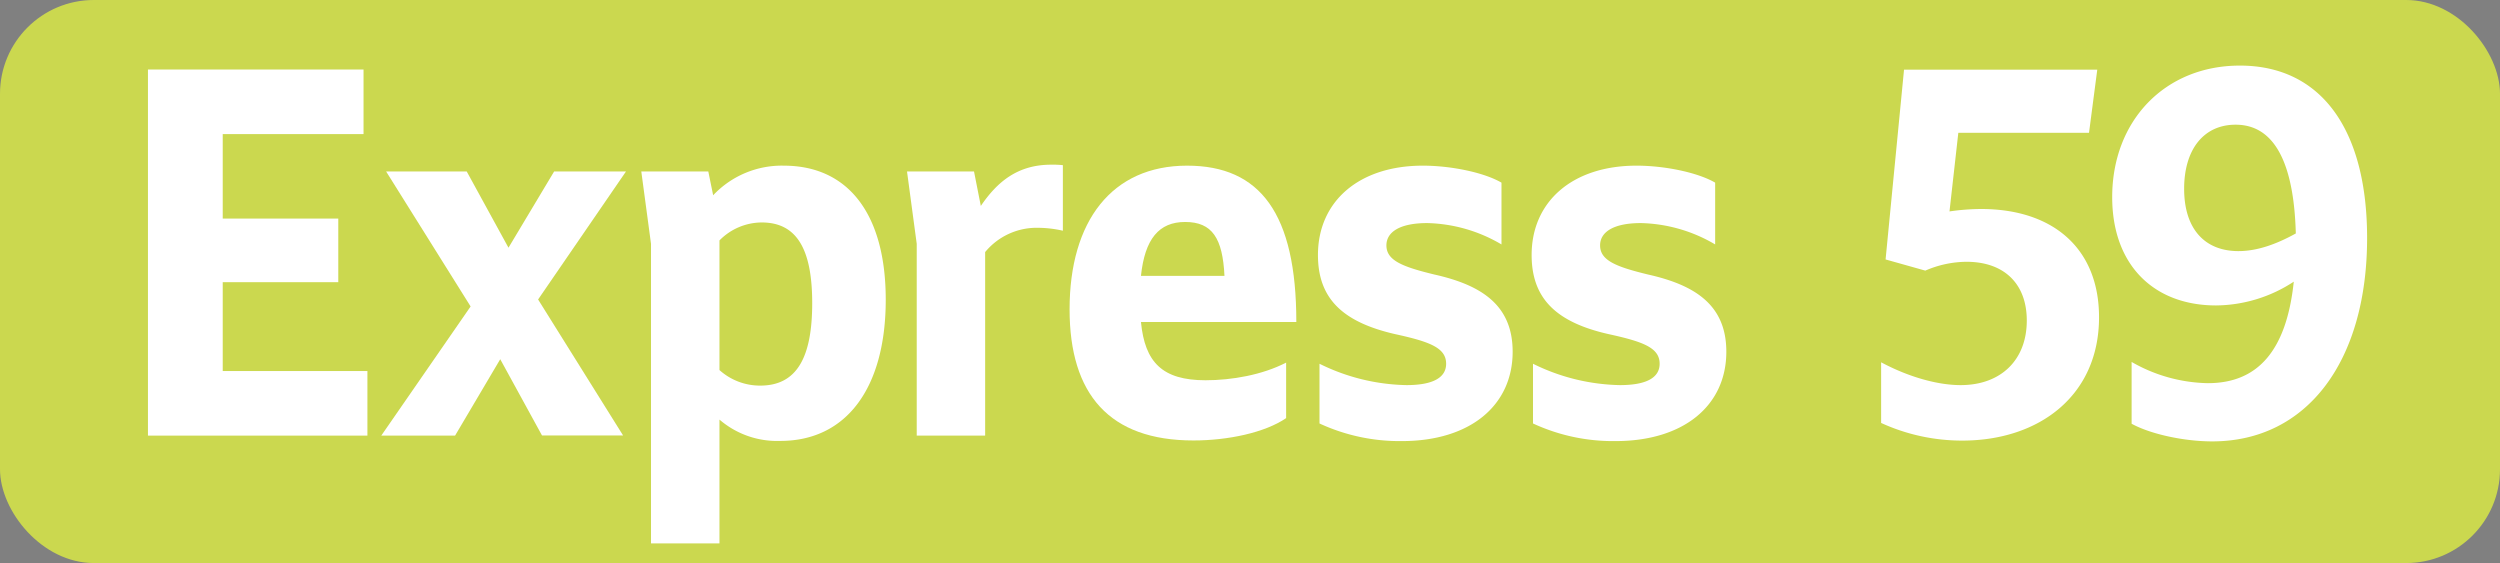<svg id="Calque_1" data-name="Calque 1" xmlns="http://www.w3.org/2000/svg" viewBox="0 0 566.39 127.56"><rect x="0" y="0" width="566.39" height="127.56" fill="#808080" stroke="none"/><defs><style>.cls-1{fill:#cbd84f;}.cls-2{fill:#fff;}.cls-3{fill:none;stroke:#1d1d1b;stroke-miterlimit:10;stroke-width:0.1px;stroke-dasharray:1.2;}</style></defs><rect class="cls-1" width="566.39" height="127.56" rx="21.26"/><path class="cls-2" d="M33.52,15.75H82.36V30.38H50.46V49.52H76.64V63.93H50.46V84.06H83.24V98.69H33.52Z"/><path class="cls-2" d="M106.62,69.43,87.48,38.85h18.26l9.46,17.27,10.34-17.27h16.28l-19.91,29,19.25,30.8H122.79l-9.46-17.27L103.1,98.69H86.38Z"/><path class="cls-2" d="M147.49,123.11V55.24l-2.2-16.39h15.18l1.1,5.39a21.36,21.36,0,0,1,16-6.71c14.63,0,23.1,11,23.1,30.36,0,20.13-9,32-23.87,32A20,20,0,0,1,163,95.06v28.05ZM163,54.47V83.84a13.71,13.71,0,0,0,9.24,3.52c8.36,0,11.77-6.49,11.77-18.7,0-12.43-3.63-18.26-11.44-18.26A13.51,13.51,0,0,0,163,54.47Z"/><path class="cls-2" d="M207.69,98.69V55.24l-2.2-16.39h15.18l1.54,7.81c3.74-5.5,8.36-9.35,15.95-9.35a21.2,21.2,0,0,1,2.64.11V52.27a25.9,25.9,0,0,0-5.61-.66,15.11,15.11,0,0,0-12,5.5V98.69Z"/><path class="cls-2" d="M242.32,70.09c0-20,9.57-32.56,26.62-32.56,16.61,0,24.75,10.89,24.75,35.42h-35.2c.88,9.13,4.84,13.2,14.63,13.2,5.94,0,12.87-1.21,18.26-4V94.73c-4.84,3.3-13.2,5.06-21,5.06C251.34,99.79,242.32,89.34,242.32,70.09Zm16.17-7.59h18.92C277,54,274.66,50.29,268.5,50.29,262.56,50.29,259.37,54.14,258.49,62.5Z"/><path class="cls-2" d="M298.94,95.94V82.41a46.16,46.16,0,0,0,19.69,4.84c5.94,0,9-1.65,9-4.84,0-3.63-3.74-5-11.55-6.71-12-2.75-17.49-8.14-17.49-17.93,0-12.1,9.24-20.24,23.76-20.24,6.38,0,13.86,1.54,17.82,3.85v14a34.51,34.51,0,0,0-16.83-4.84c-6.16,0-9.24,2-9.24,5.06,0,3.41,3.63,4.84,10.89,6.6,10.78,2.42,17.71,7,17.71,17.49,0,12.21-9.68,20.24-25.08,20.24A43.14,43.14,0,0,1,298.94,95.94Z"/><path class="cls-2" d="M347.31,95.94V82.41A46.16,46.16,0,0,0,367,87.25c5.94,0,9-1.65,9-4.84,0-3.63-3.74-5-11.55-6.71C352.48,73,347,67.56,347,57.77c0-12.1,9.24-20.24,23.76-20.24,6.38,0,13.86,1.54,17.82,3.85v14a34.51,34.51,0,0,0-16.83-4.84c-6.16,0-9.24,2-9.24,5.06,0,3.41,3.63,4.84,10.89,6.6,10.78,2.42,17.71,7,17.71,17.49,0,12.21-9.68,20.24-25.08,20.24A43.14,43.14,0,0,1,347.31,95.94Z"/><path class="cls-2" d="M459.18,72.62c0-8.47-5.28-13.31-13.64-13.31a23.81,23.81,0,0,0-9.35,2l-9-2.53,4.18-43h43.78l-1.87,14.3H443.67l-2,17.82a50.85,50.85,0,0,1,7.15-.55c16.39,0,26.73,9,26.73,24.53,0,17.71-13.53,27.94-31,27.94a44,44,0,0,1-18.37-4V82.08c6.16,3.3,12.76,5.17,18,5.17C453.35,87.25,459.18,81.53,459.18,72.62Z"/><path class="cls-2" d="M500.2,86.81c11.33,0,17.82-7.37,19.47-23a32.48,32.48,0,0,1-17.6,5.39c-14.19,0-23.54-9.24-23.54-24.53,0-17.38,12-29.81,28.93-29.81,18.37,0,28.82,14.41,28.82,39.05,0,27.83-13.53,46.09-35.09,46.09-6.38,0-14-1.65-18.26-4V82A35.86,35.86,0,0,0,500.2,86.81Zm6.93-29.92c4.07,0,8.36-1.43,13-4-.44-16.28-5-24.64-13.64-24.64-7.15,0-11.66,5.5-11.66,14.52S499.43,56.89,507.13,56.89Z"/><path class="cls-3" d="M51.1,36.85"/><path class="cls-3" d="M51.1,0"/><path class="cls-3" d="M51.1,36.85"/><path class="cls-3" d="M51.1,0"/></svg>